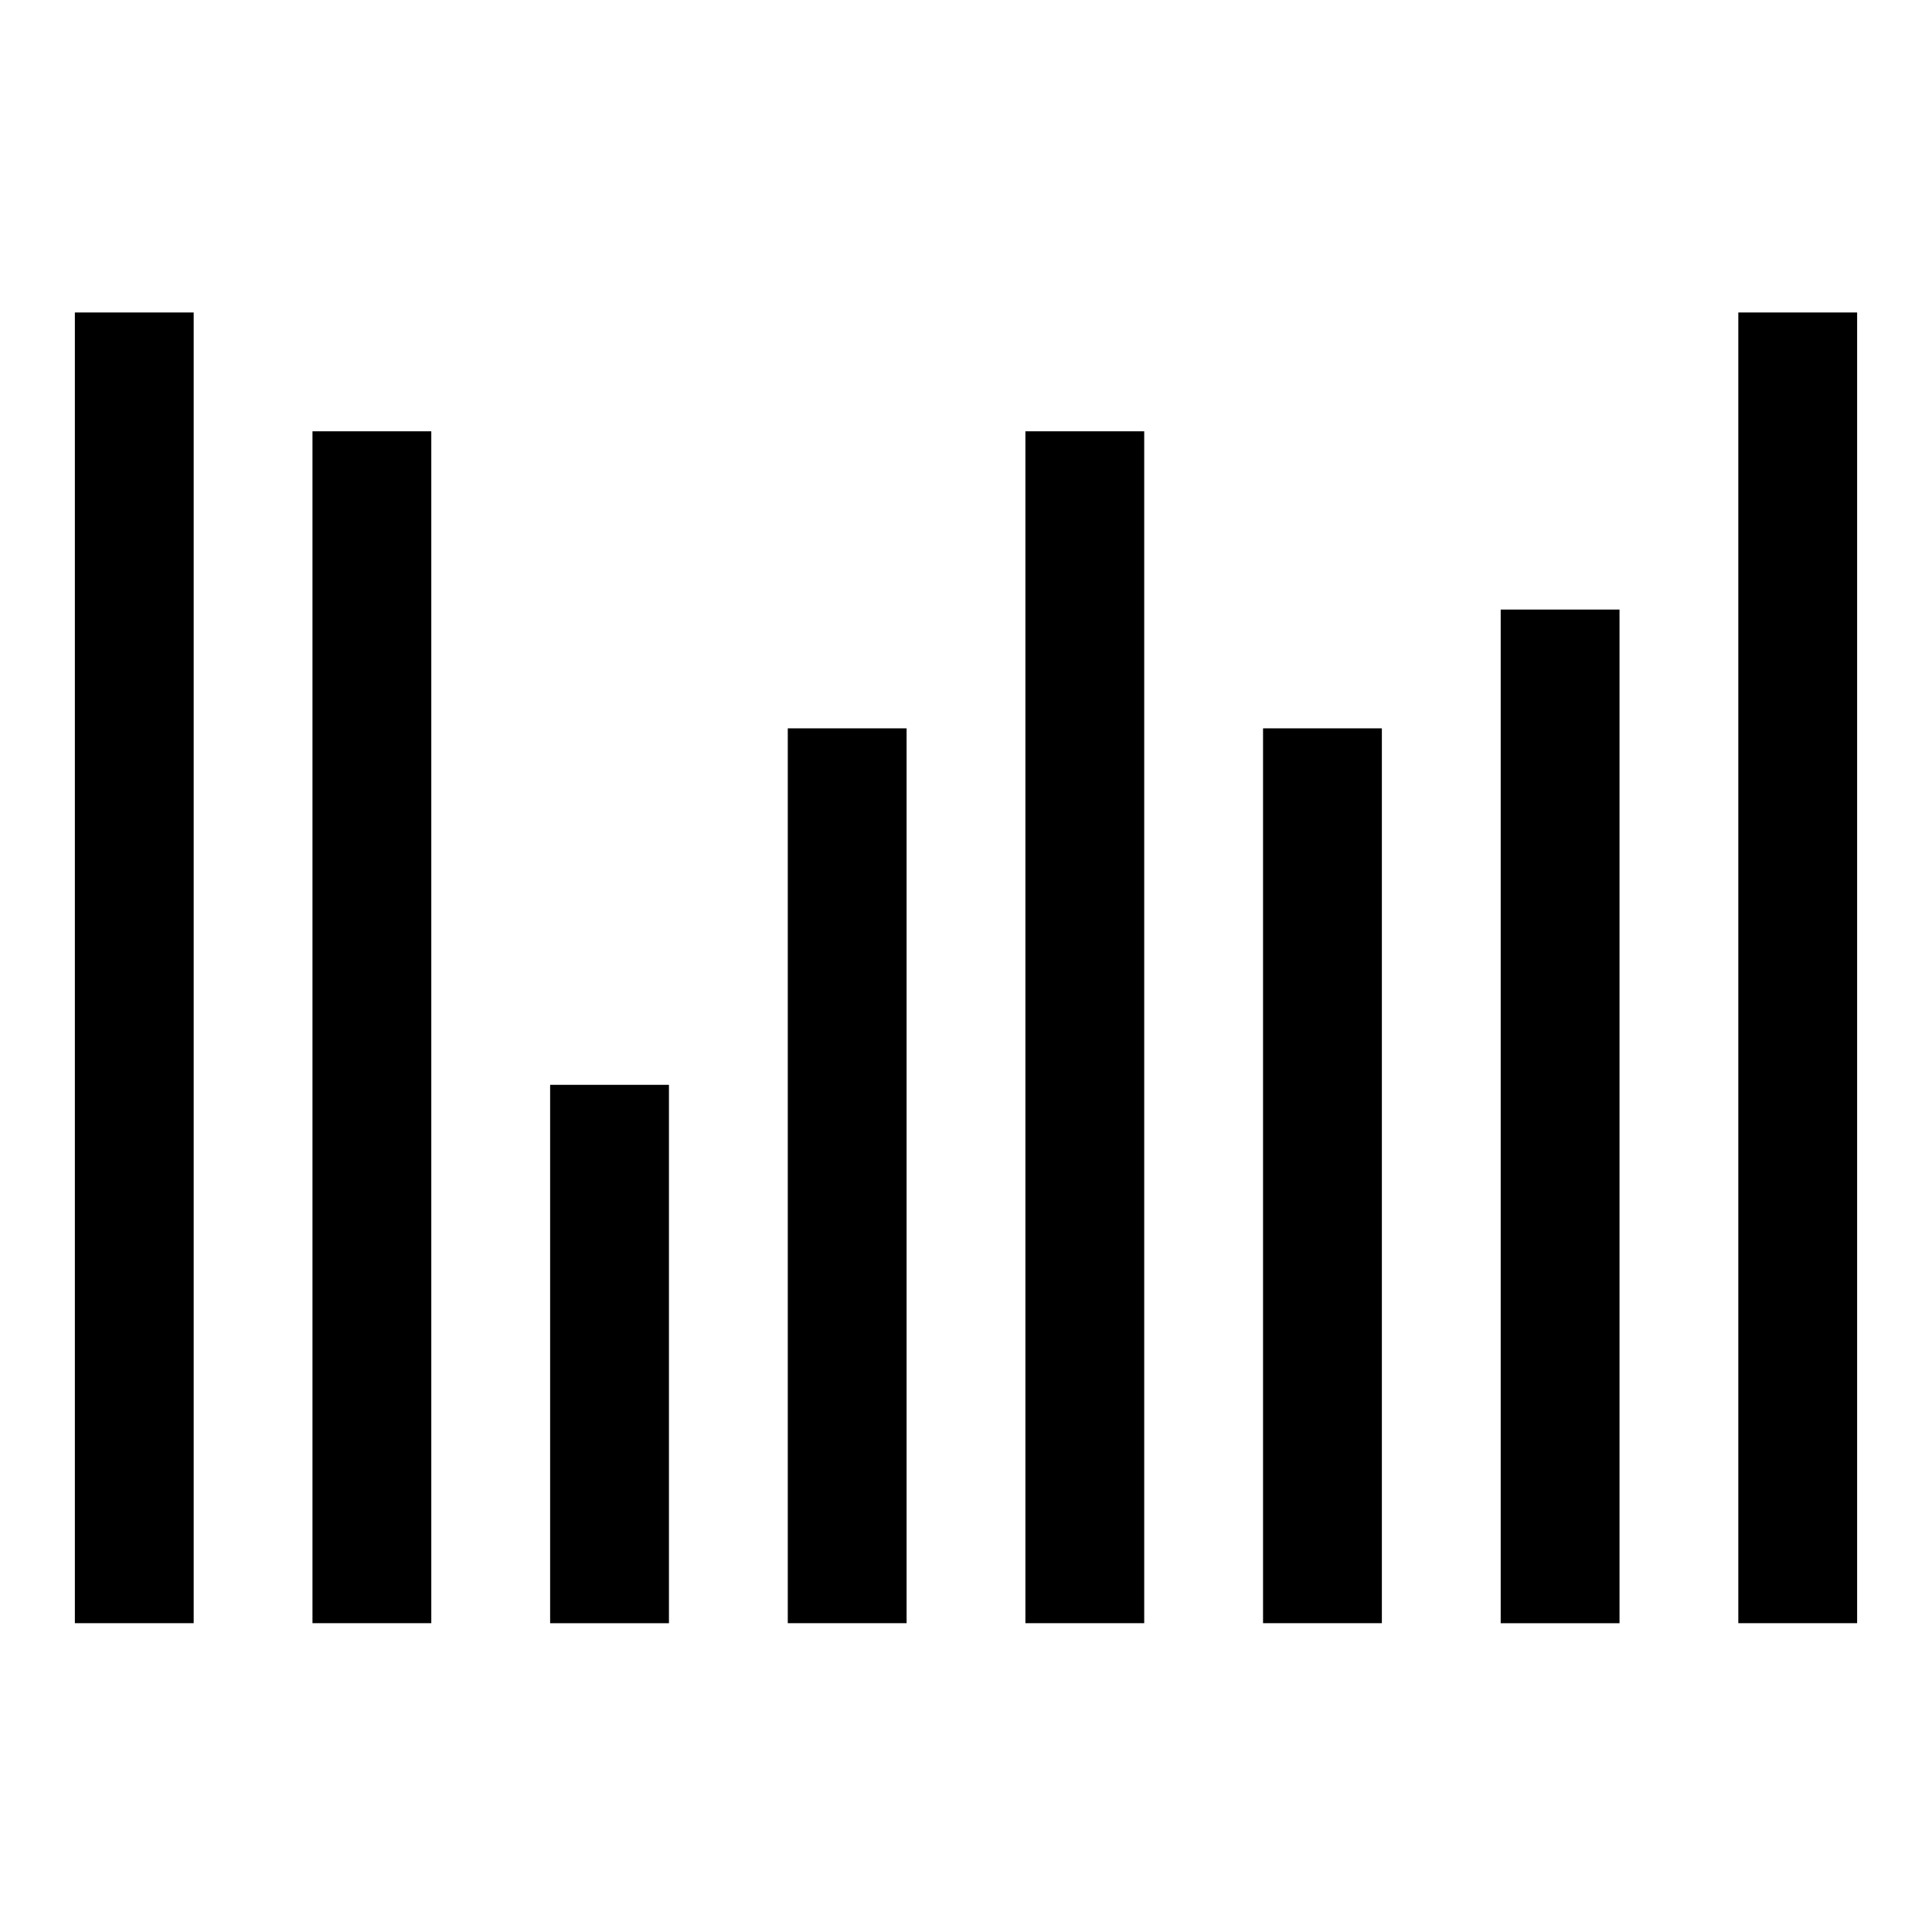<?xml version="1.0" encoding="UTF-8"?>
<!-- Uploaded to: ICON Repo, www.iconrepo.com, Generator: ICON Repo Mixer Tools -->
<svg fill="#000000" width="800px" height="800px" version="1.1" viewBox="144 144 512 512" xmlns="http://www.w3.org/2000/svg">
 <g>
  <path d="m604.67 226.81v347.35h31.488v-347.35z"/>
  <path d="m541.7 305.54v268.63h31.488v-268.63z"/>
  <path d="m415.74 258.3v315.86h31.488v-315.86z"/>
  <path d="m478.72 337.02v237.14h31.488v-237.14z"/>
  <path d="m226.81 258.3v315.86h31.488v-315.86z"/>
  <path d="m289.79 431.49v142.68h31.488v-142.68z"/>
  <path d="m352.77 337.02v237.14h31.488v-237.14z"/>
  <path d="m163.84 226.81v347.35h31.488v-347.35z"/>
 </g>
</svg>